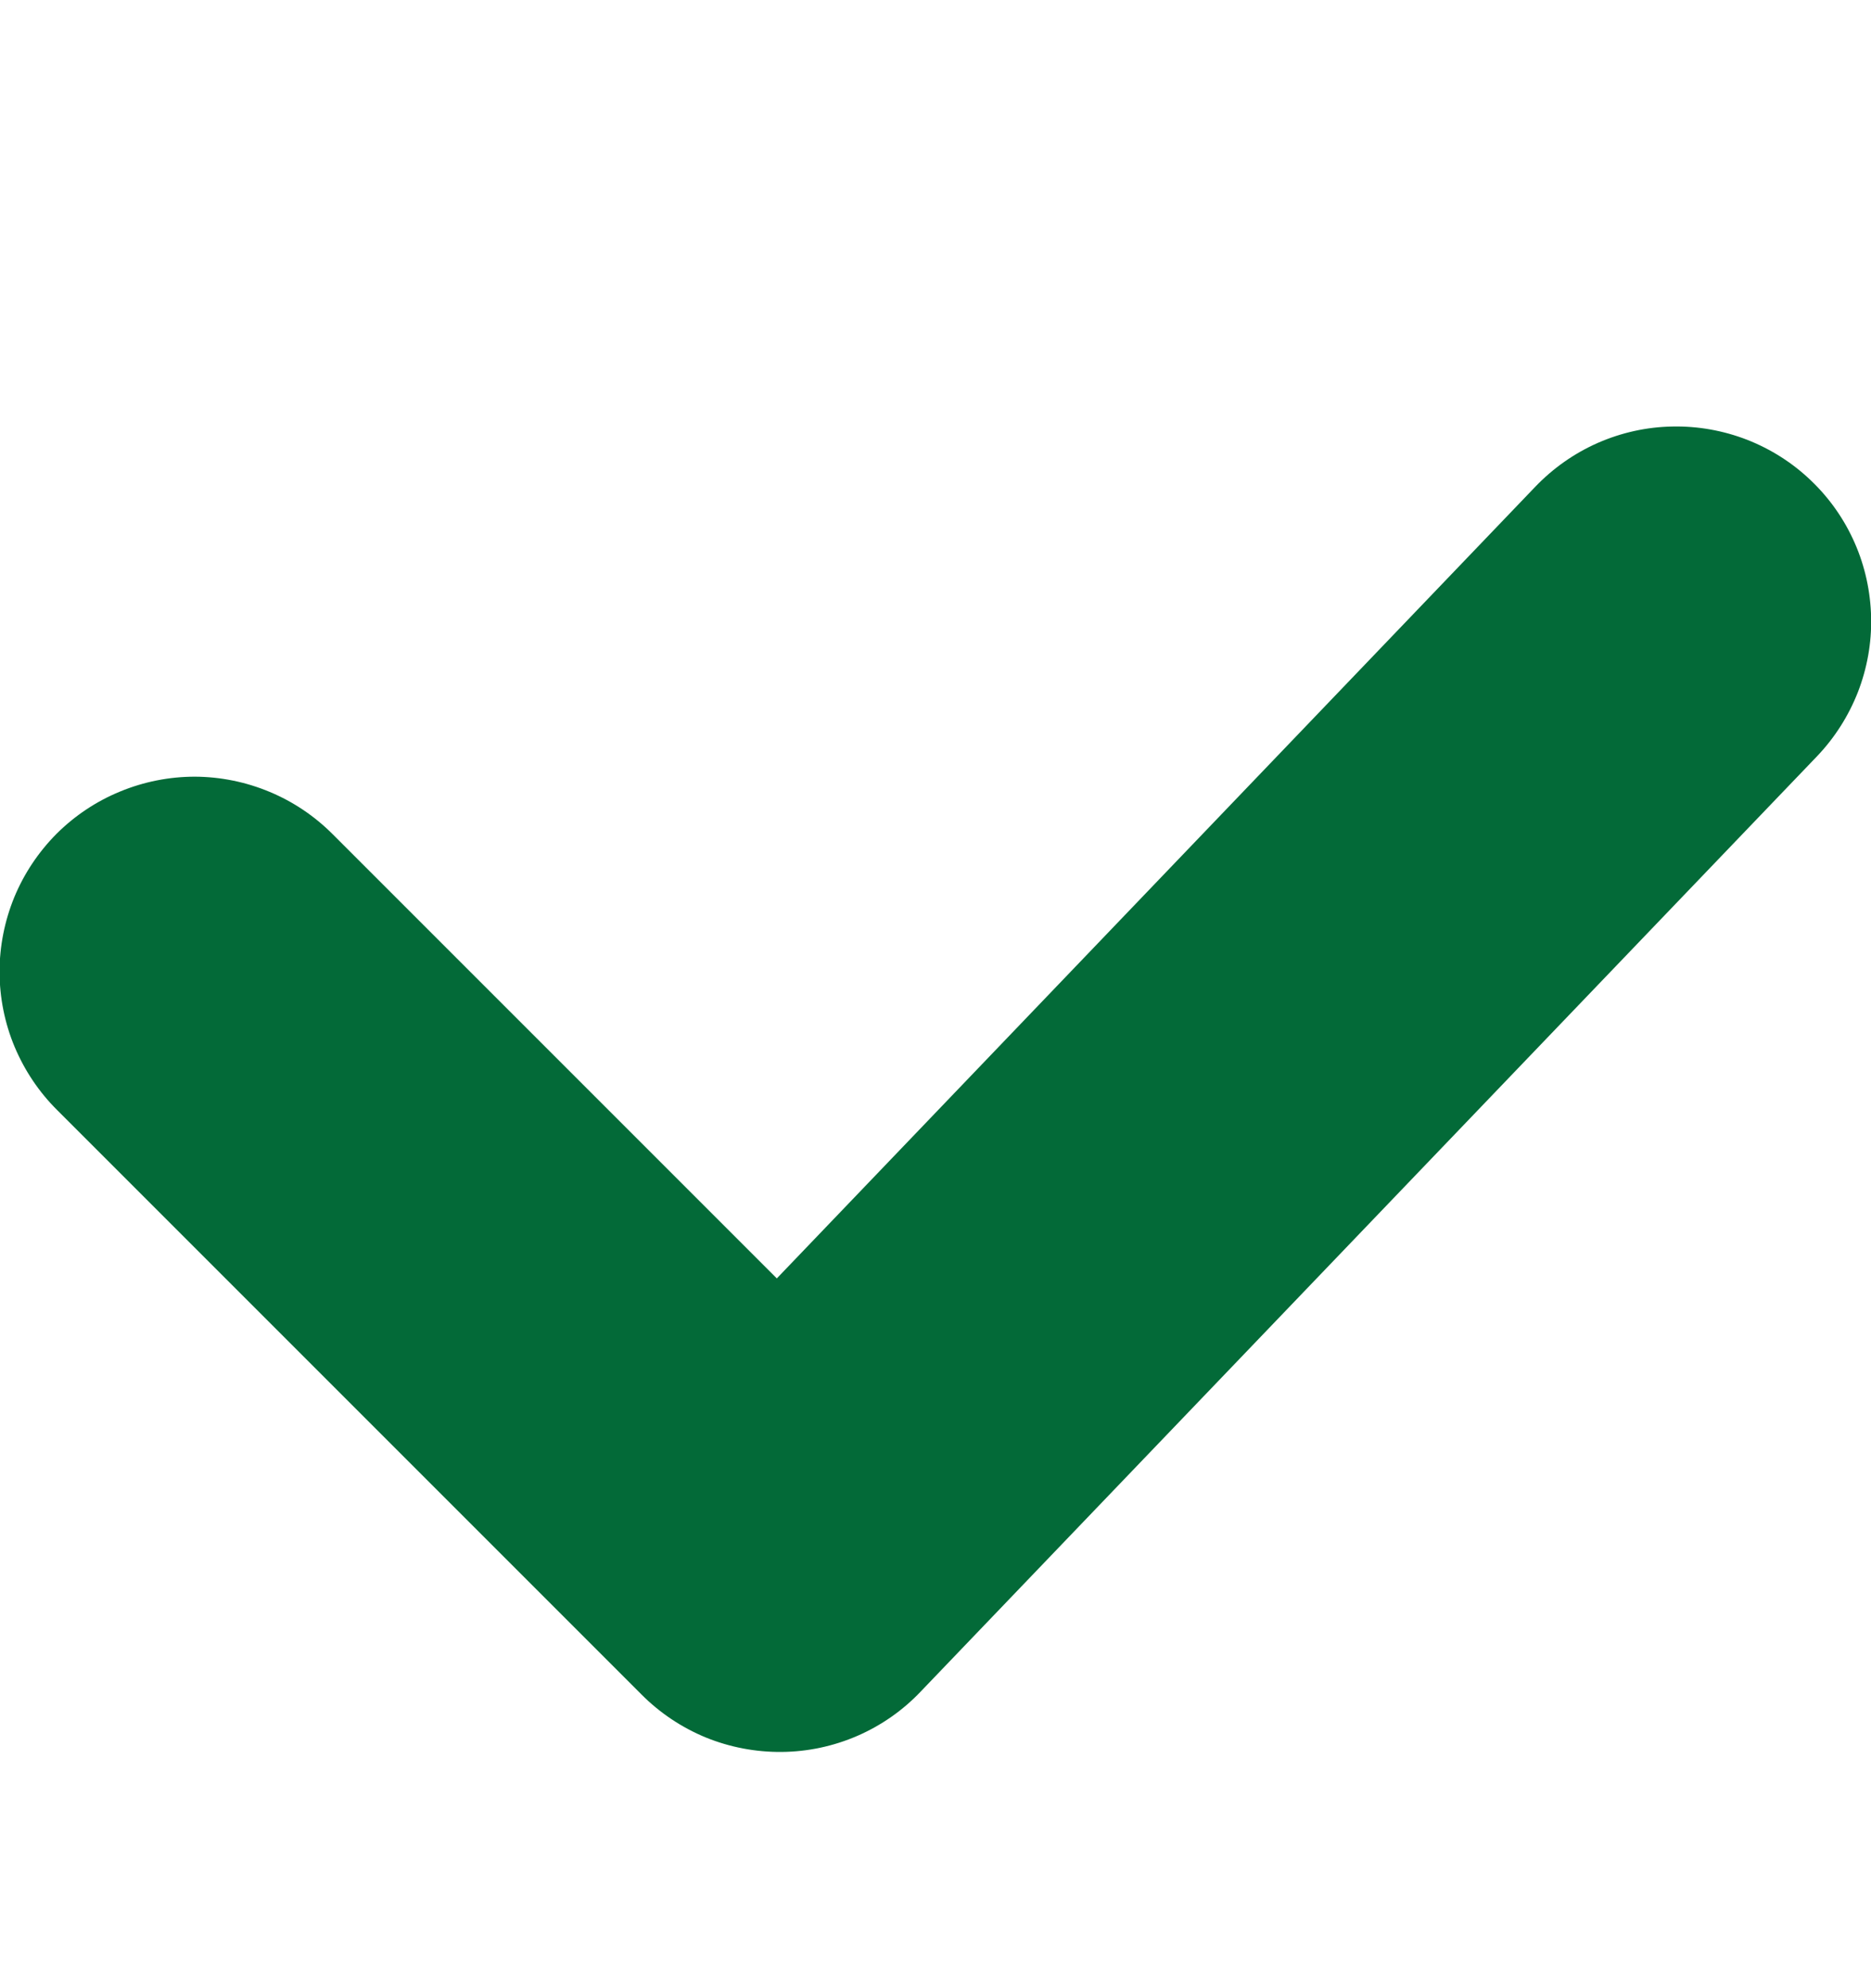 <svg width="16" height="17" viewBox="0 0 16 17" fill="none" xmlns="http://www.w3.org/2000/svg">
<path d="M13.131 4.16C13.283 4.002 13.464 3.875 13.664 3.787C13.865 3.699 14.08 3.651 14.299 3.647C14.518 3.642 14.736 3.681 14.94 3.76C15.144 3.84 15.33 3.958 15.488 4.11C15.646 4.261 15.773 4.442 15.861 4.643C15.949 4.843 15.996 5.059 16.001 5.278C16.006 5.497 15.967 5.714 15.888 5.918C15.808 6.122 15.689 6.309 15.538 6.467L7.875 14.462C7.722 14.624 7.537 14.753 7.333 14.842C7.128 14.931 6.908 14.978 6.685 14.98C6.462 14.982 6.241 14.94 6.035 14.856C5.829 14.771 5.642 14.646 5.485 14.488L0.489 9.492C0.333 9.337 0.21 9.153 0.125 8.951C0.04 8.748 -0.003 8.531 -0.004 8.312C-0.004 8.092 0.039 7.875 0.122 7.672C0.206 7.469 0.329 7.285 0.484 7.129C0.64 6.974 0.824 6.851 1.027 6.768C1.23 6.684 1.447 6.641 1.667 6.641C1.886 6.642 2.103 6.686 2.306 6.771C2.508 6.855 2.692 6.979 2.847 7.135L6.643 10.931L13.131 4.16Z" fill="#036A38"/>
</svg>
